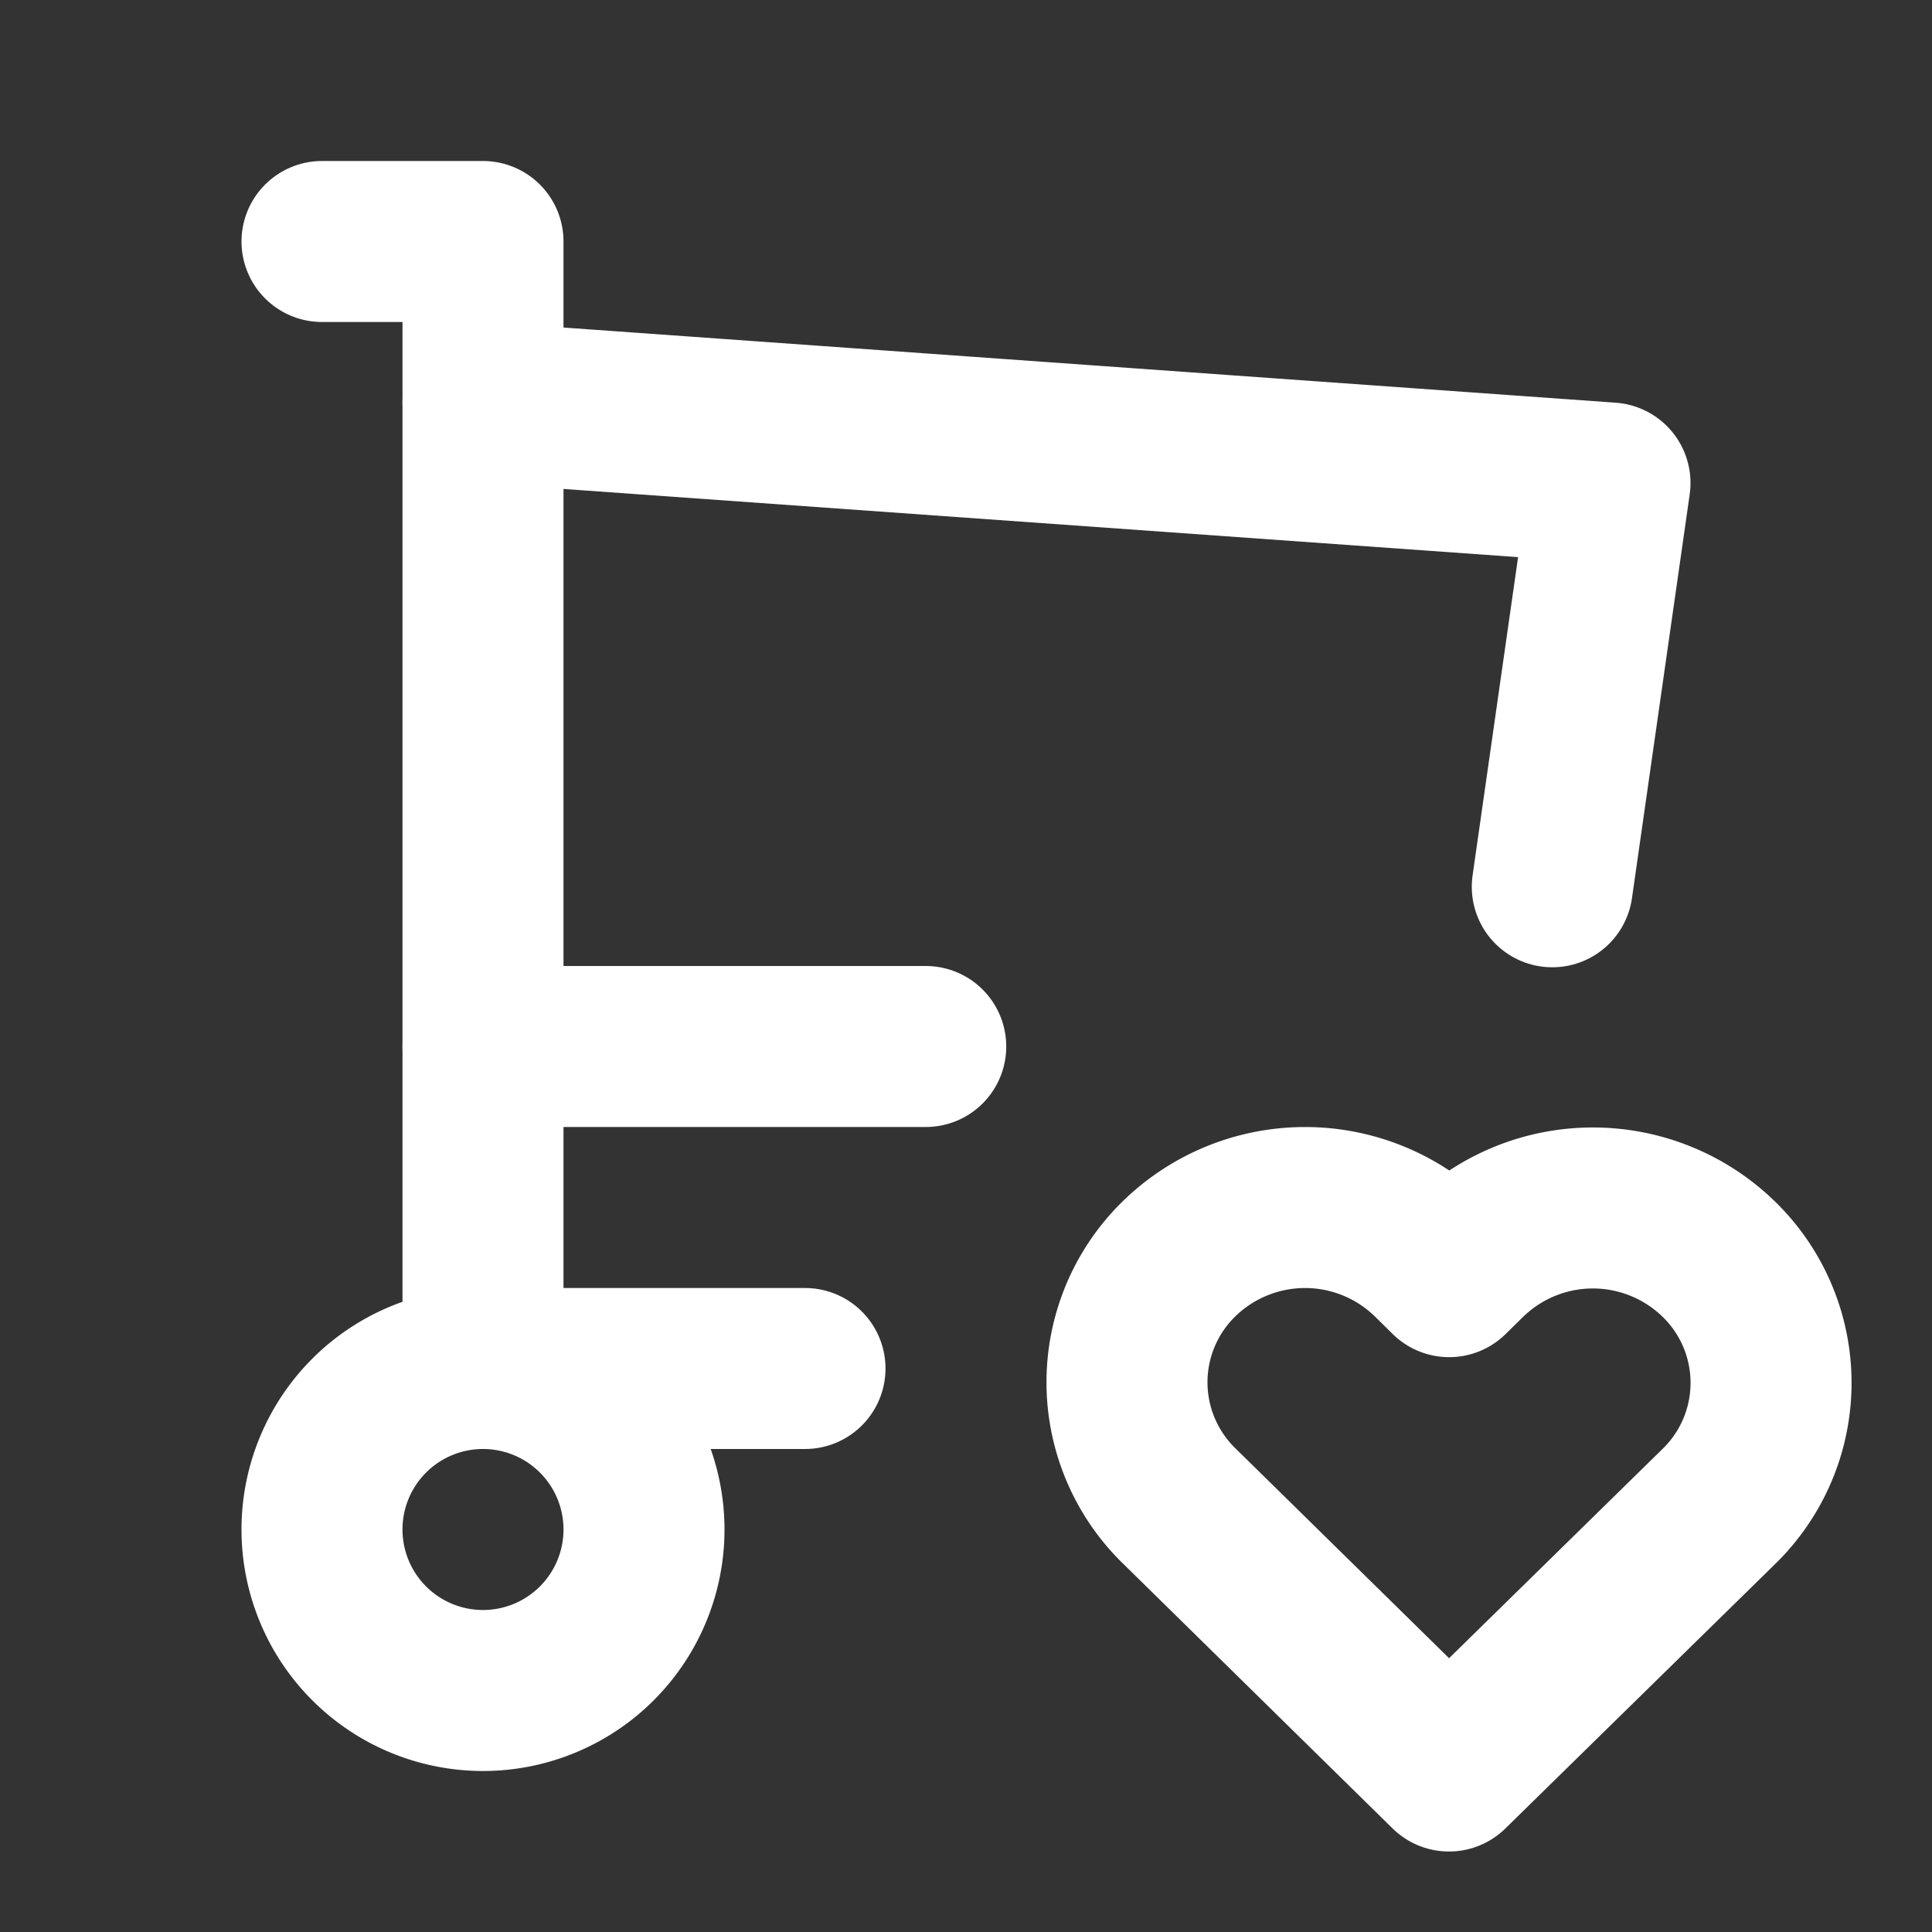 <svg xmlns="http://www.w3.org/2000/svg" class="icon icon-tabler icon-tabler-shopping-cart-heart" width="48" height="48" viewBox="0 0 24 24" stroke-width="2" stroke="#fff" fill="none" stroke-linecap="round" stroke-linejoin="round">
   <rect x="0" y="0" width="24" height="24" fill="#333333" stroke="none"/>
   <path stroke="none" d="M0 0h24v24H0z" fill="none"></path>
   <path d="M4 19a2 2 0 1 0 4 0a2 2 0 0 0 -4 0"></path>
   <path d="M10 17h-4v-14h-2"></path>
   <path d="M6 5l14 1l-.717 5.016m-7.783 1.984h-5.5"></path>
   <path d="M18 22l3.35 -3.284a2.143 2.143 0 0 0 .005 -3.071a2.242 2.242 0 0 0 -3.129 -.006l-.224 .22l-.223 -.22a2.242 2.242 0 0 0 -3.128 -.006a2.143 2.143 0 0 0 -.006 3.071l3.355 3.296z"></path>
</svg>